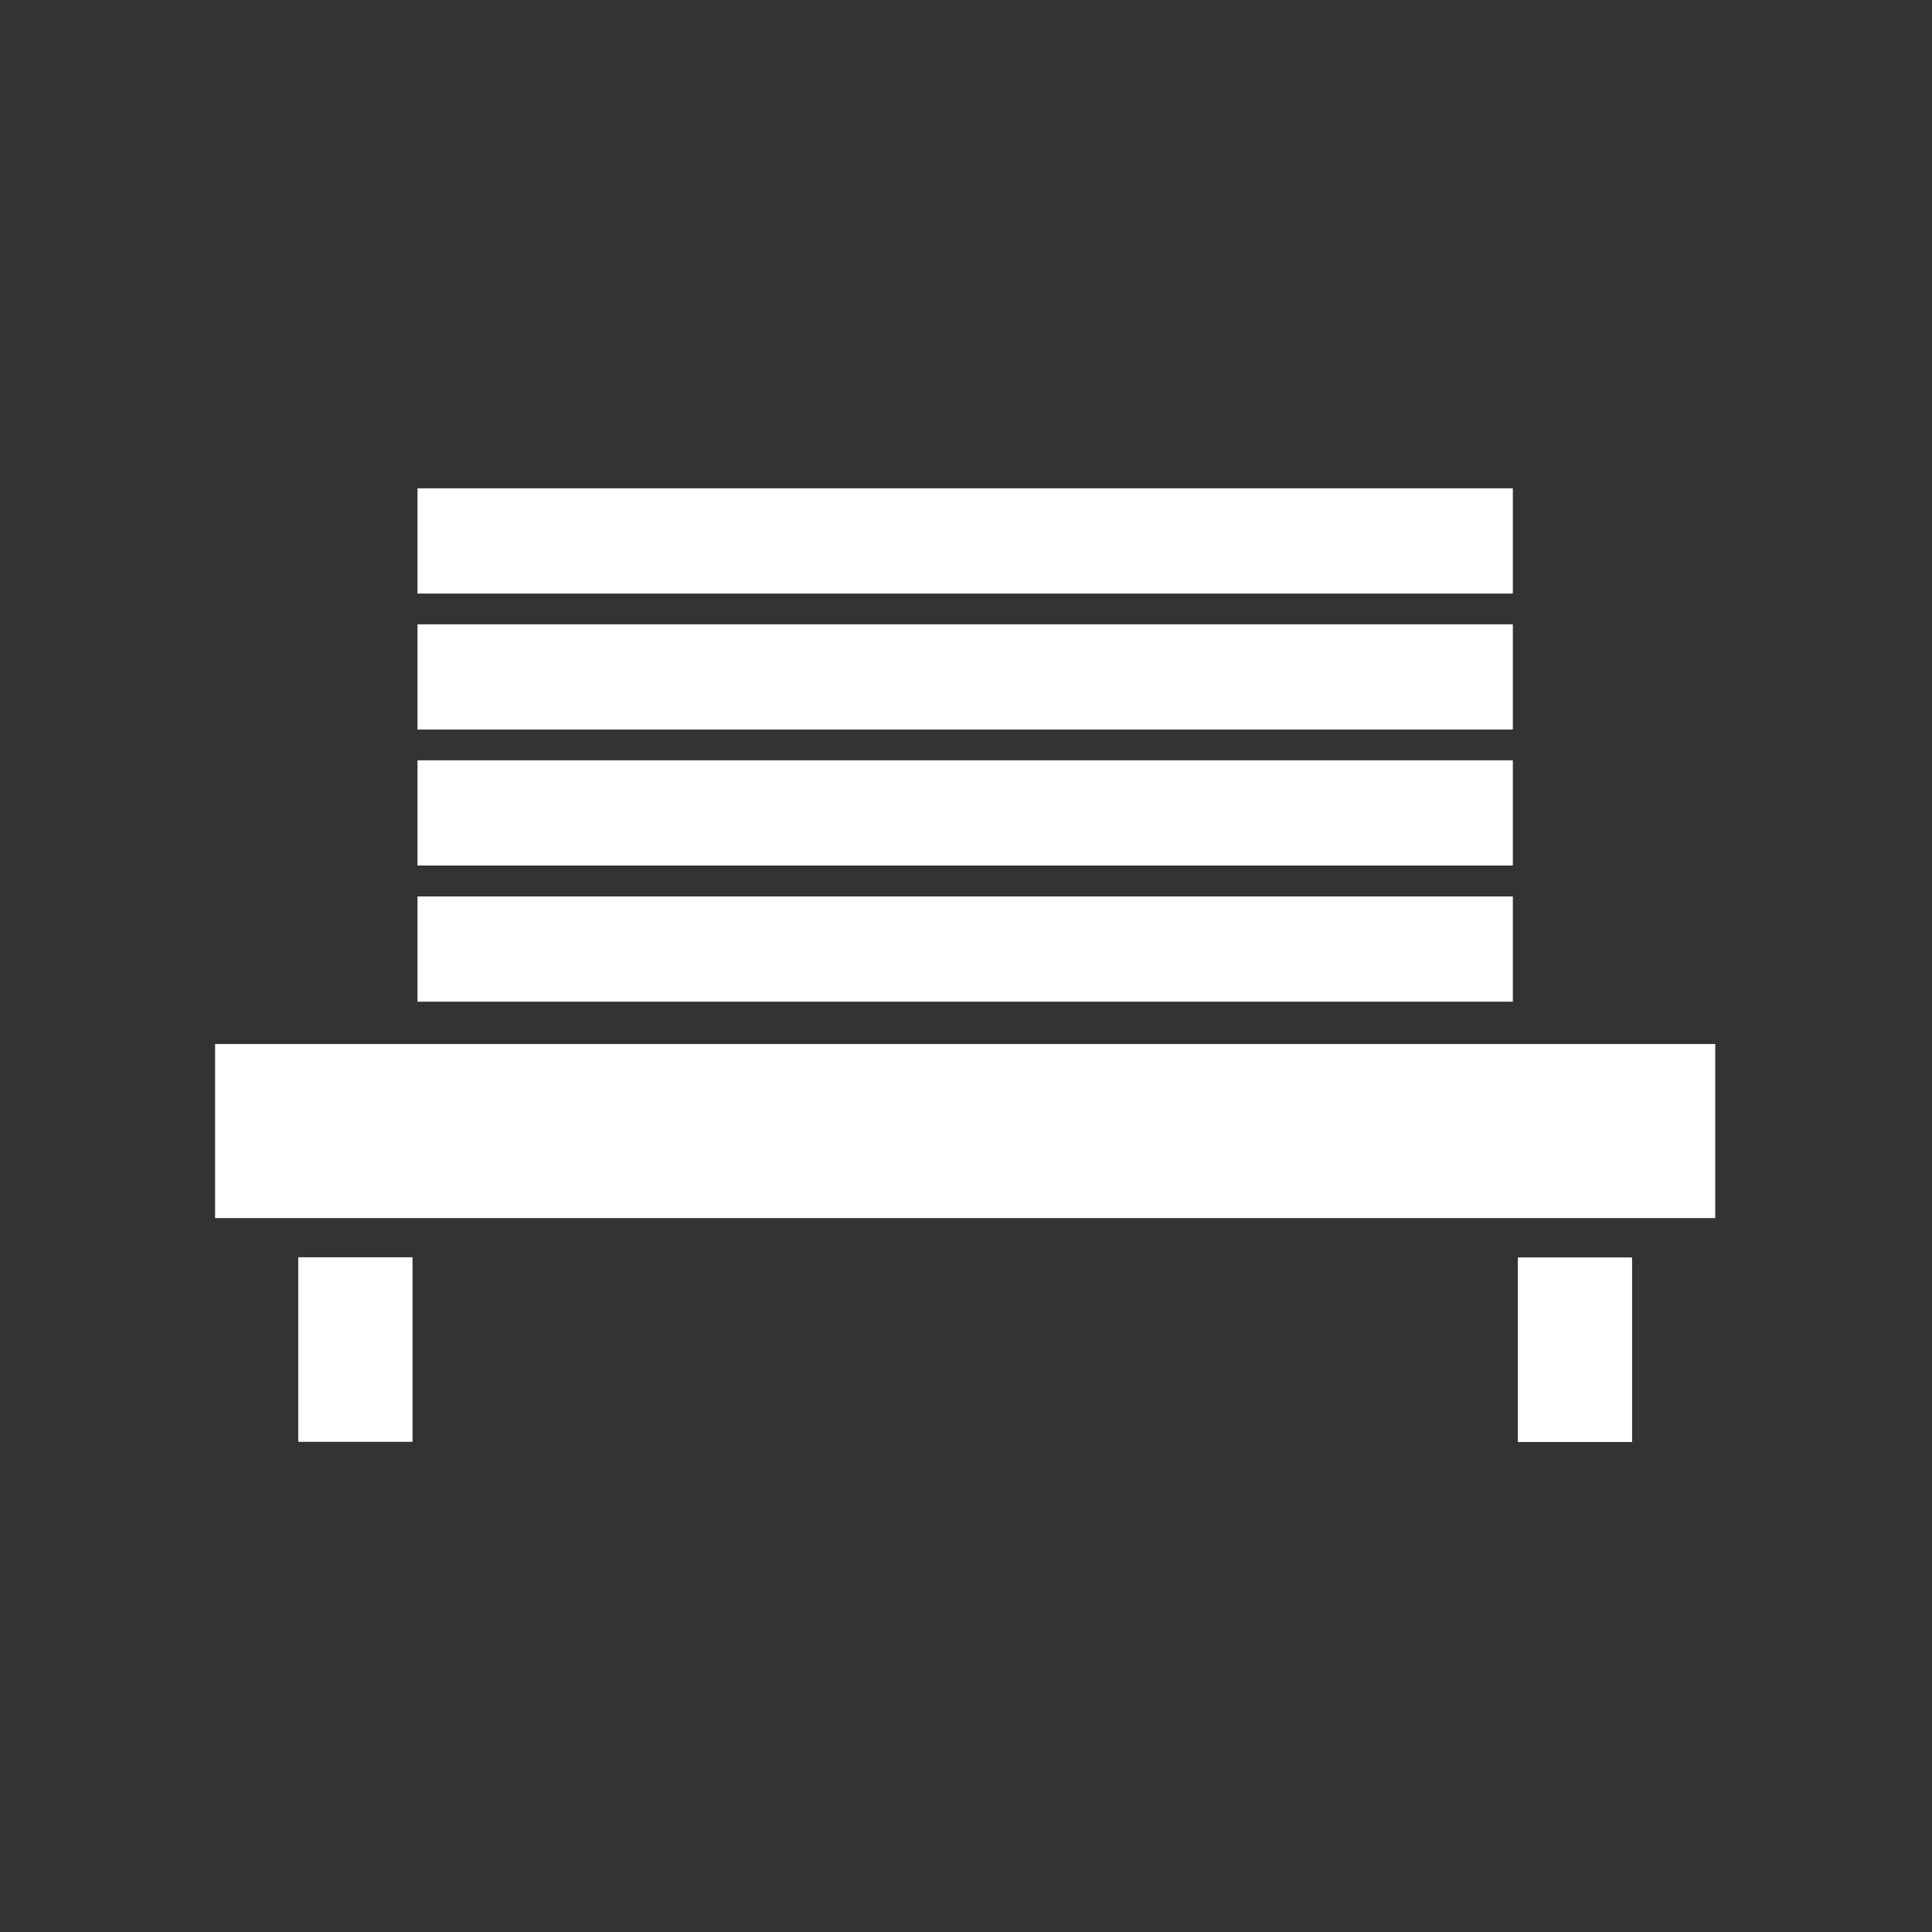 <?xml version="1.0" encoding="UTF-8"?> <svg xmlns="http://www.w3.org/2000/svg" width="105" height="105" viewBox="0 0 105 105" fill="none"><rect x="0" y="0" width="105" height="105" fill="#333333" stroke="none"/> <path d="M93.22 56.74H11.69V66.2H93.22V56.74Z" fill="white"></path> <path d="M82.22 48.72H22.69V54.44H82.22V48.72Z" fill="white"></path> <path d="M82.22 41.32H22.69V47.04H82.22V41.32Z" fill="white"></path> <path d="M82.22 33.93H22.69V39.65H82.22V33.93Z" fill="white"></path> <path d="M82.22 26.54H22.69V32.26H82.22V26.54Z" fill="white"></path> <path d="M22.42 68.33H16.21V78.36H22.42V68.33Z" fill="white"></path> <path d="M82.49 78.37H88.7V68.34H82.49V78.37Z" fill="white"></path> </svg> 